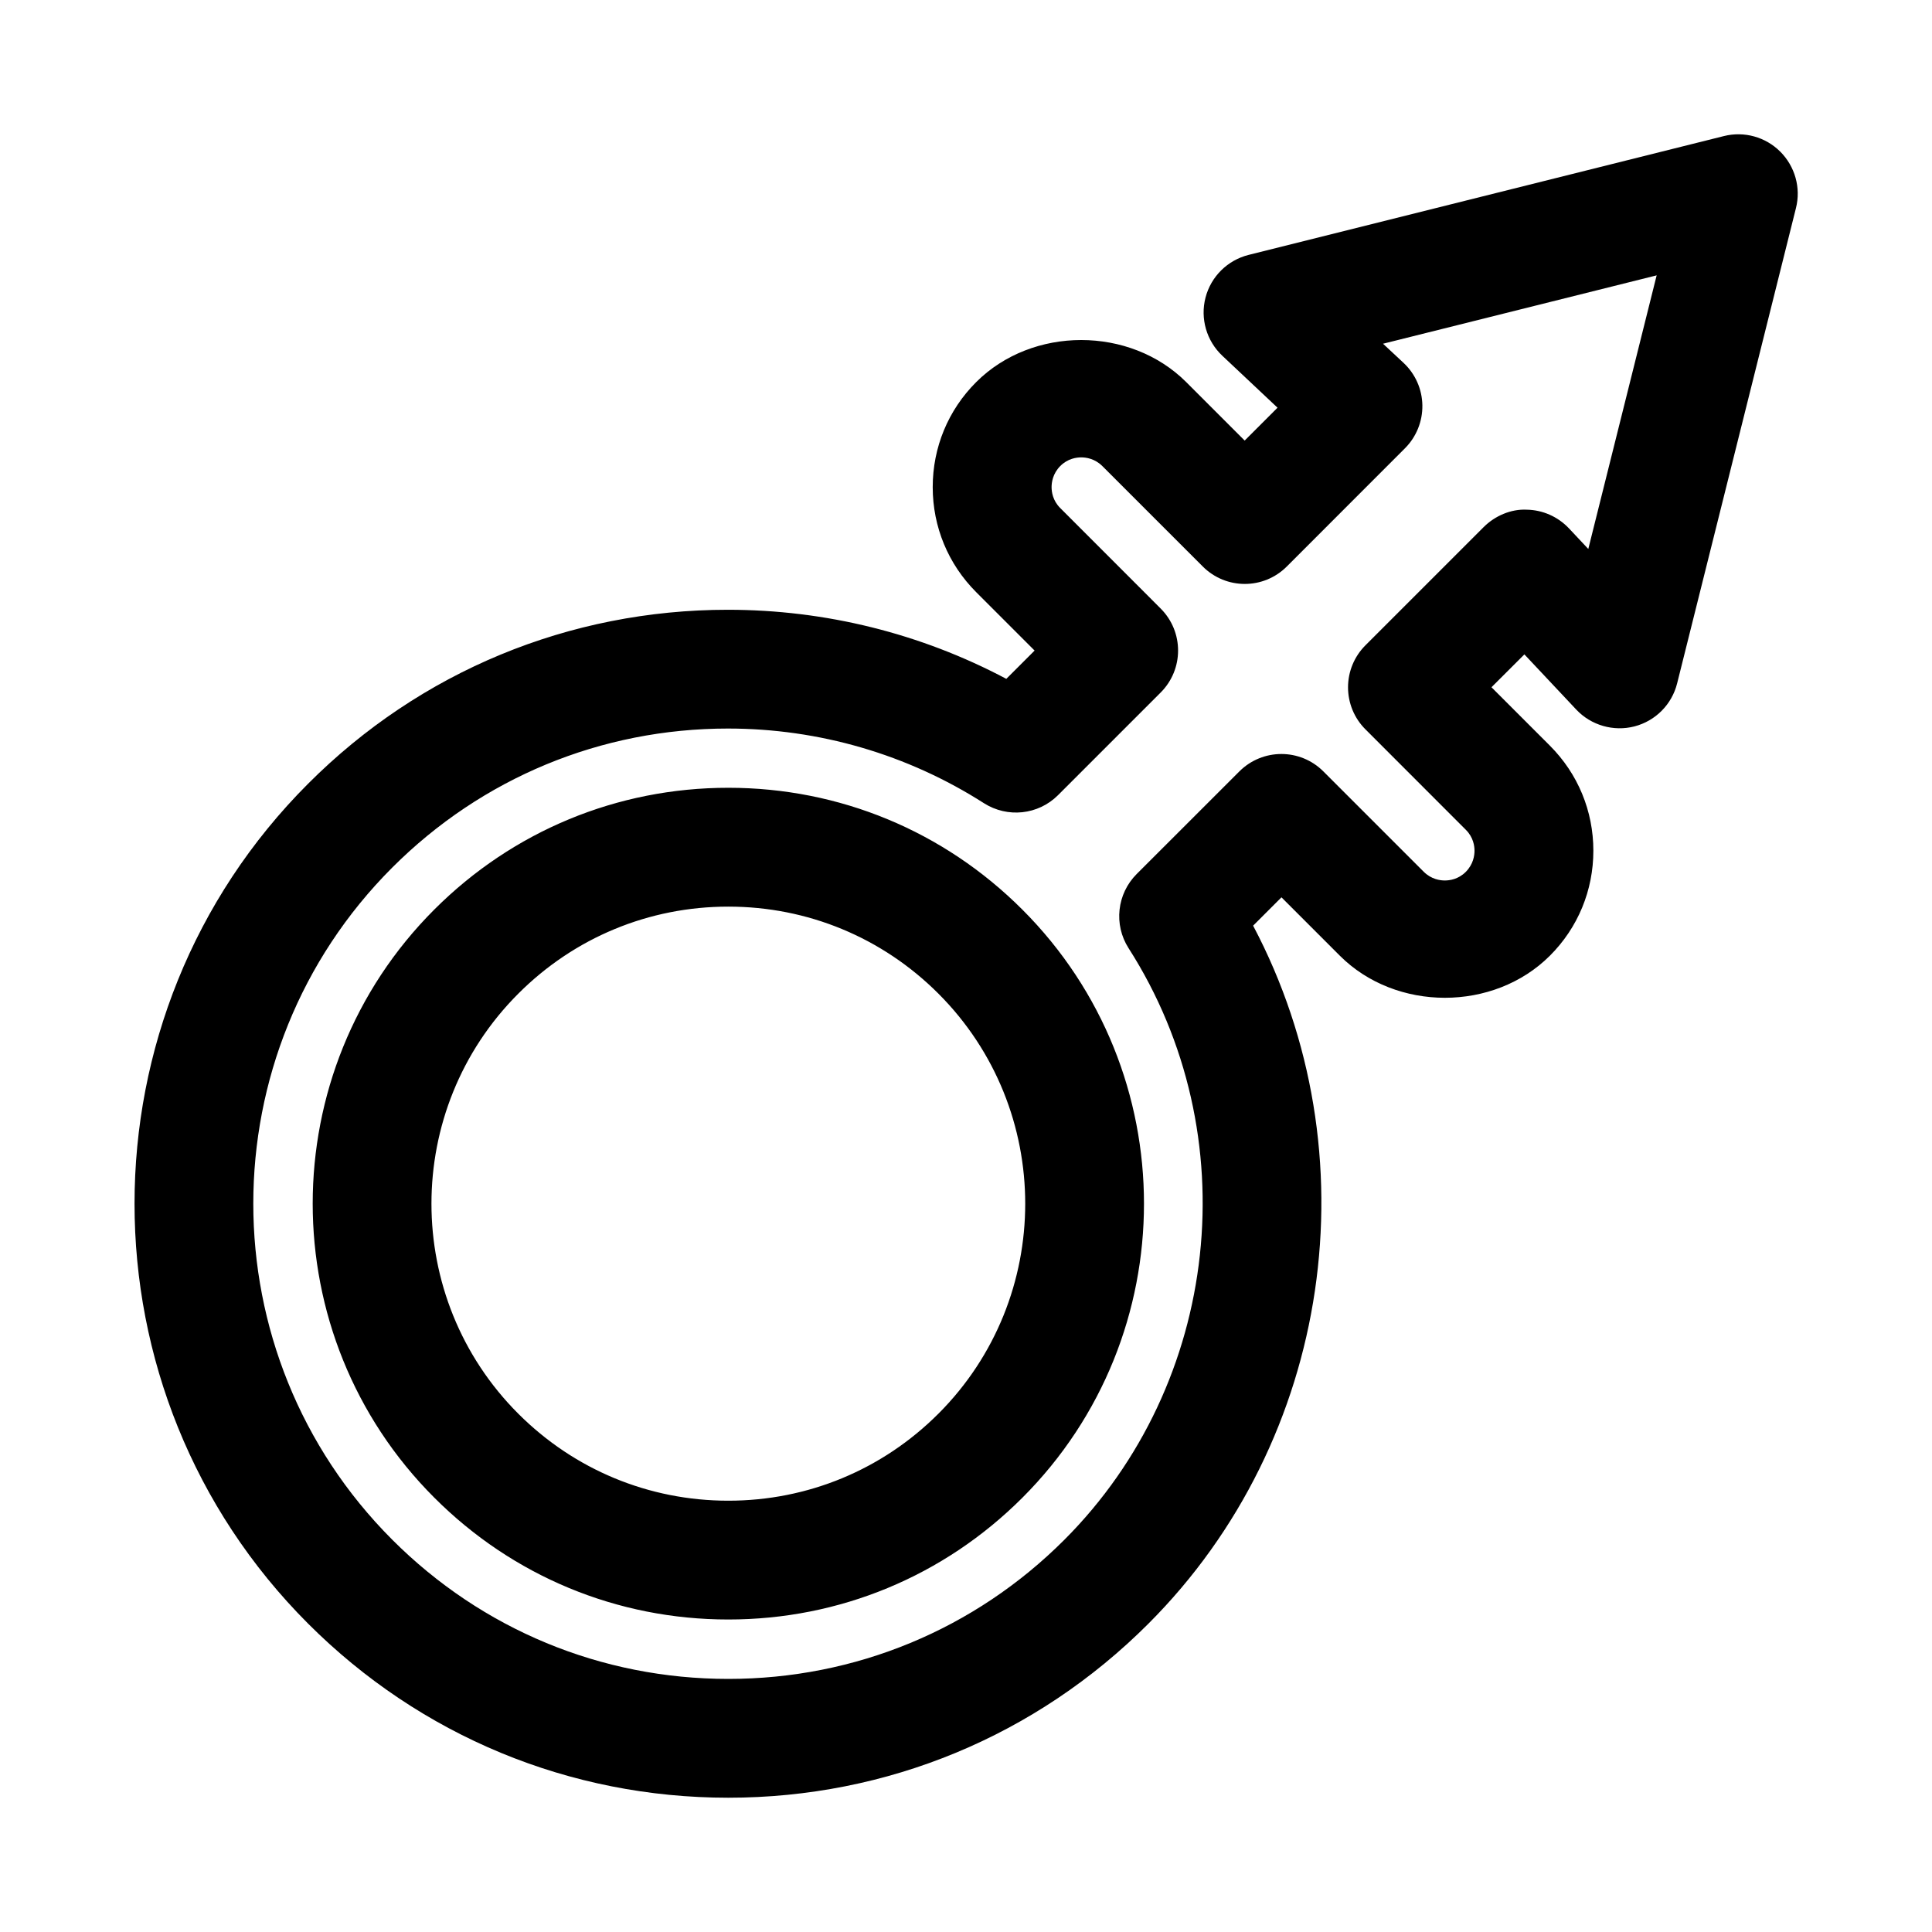 <?xml version="1.0" encoding="UTF-8"?>
<!-- Uploaded to: ICON Repo, www.svgrepo.com, Generator: ICON Repo Mixer Tools -->
<svg fill="#000000" width="800px" height="800px" version="1.1" viewBox="144 144 512 512" xmlns="http://www.w3.org/2000/svg">
 <path d="m337.01 352.77c-29.426 0-57.105 11.461-77.918 32.273-42.965 42.965-42.965 112.89 0 155.85 20.812 20.832 48.492 32.293 77.918 32.293 29.441 0 57.121-11.461 77.934-32.273 42.965-42.965 42.965-112.89 0-155.85-20.816-20.832-48.492-32.293-77.934-32.293zm55.668 165.88c-14.859 14.863-34.637 23.051-55.668 23.051-21.02 0-40.793-8.188-55.656-23.051-30.684-30.684-30.684-80.641 0-111.32 14.863-14.879 34.637-23.066 55.656-23.066 21.035 0 40.809 8.188 55.672 23.051 30.684 30.699 30.684 80.641-0.004 111.34zm223.12-334.45c-3.906-3.922-9.605-5.481-14.941-4.141l-125.95 31.488c-5.59 1.402-9.98 5.731-11.43 11.305-1.449 5.574 0.27 11.492 4.457 15.43l14.625 13.762-8.707 8.707-15.492-15.492c-14.879-14.863-40.777-14.863-55.656 0-7.445 7.43-11.523 17.32-11.523 27.836s4.094 20.402 11.523 27.836l15.477 15.477-7.496 7.496c-22.641-12.012-47.91-18.309-73.793-18.309-42.035 0-81.539 16.359-111.21 46.066-61.371 61.387-61.371 161.27 0 222.65 29.746 29.734 69.277 46.105 111.33 46.105 42.051 0 81.602-16.375 111.32-46.113 48.824-48.824 59.605-124.75 27.758-184.99l7.512-7.512 15.477 15.477c14.879 14.863 40.777 14.863 55.656 0 7.445-7.43 11.523-17.32 11.523-27.836s-4.094-20.402-11.523-27.836l-15.477-15.477 8.723-8.707 13.746 14.625c3.938 4.188 9.887 5.887 15.43 4.457 5.574-1.449 9.918-5.824 11.305-11.414l31.488-125.95c1.348-5.352-0.242-11.02-4.148-14.938zm-50.883 105.28-5.117-5.449c-2.93-3.102-6.957-4.894-11.227-4.961-4.109-0.203-8.375 1.605-11.383 4.613l-31.332 31.332c-2.961 2.961-4.613 6.957-4.613 11.133 0 4.172 1.652 8.188 4.613 11.133l26.609 26.625c2.016 2 2.297 4.344 2.297 5.559 0 1.211-0.301 3.559-2.297 5.574-2 2.016-4.344 2.297-5.574 2.297-1.227 0-3.559-0.301-5.574-2.297l-26.609-26.609c-6.156-6.156-16.105-6.141-22.262 0l-27.223 27.207c-5.227 5.242-6.125 13.398-2.141 19.633 31.613 49.391 24.449 115.32-17.035 156.81-23.754 23.75-55.398 36.848-89.043 36.848-33.645 0-65.273-13.098-89.047-36.887-49.105-49.121-49.105-129.02 0-178.13 23.758-23.758 55.355-36.84 88.953-36.84 24.152 0 47.609 6.848 67.855 19.789 6.219 3.953 14.359 3.117 19.617-2.125l27.207-27.207c6.156-6.156 6.156-16.105 0-22.262l-26.609-26.625c-2.016-2-2.297-4.344-2.297-5.559 0-1.211 0.301-3.559 2.297-5.574 2-2.016 4.344-2.297 5.574-2.297 1.227 0 3.559 0.301 5.574 2.297l26.625 26.625c6.156 6.156 16.105 6.156 22.262 0l31.316-31.332c3.008-3.008 4.676-7.117 4.613-11.383s-1.859-8.312-4.961-11.227l-5.465-5.098 72.516-18.121z"/>
</svg>